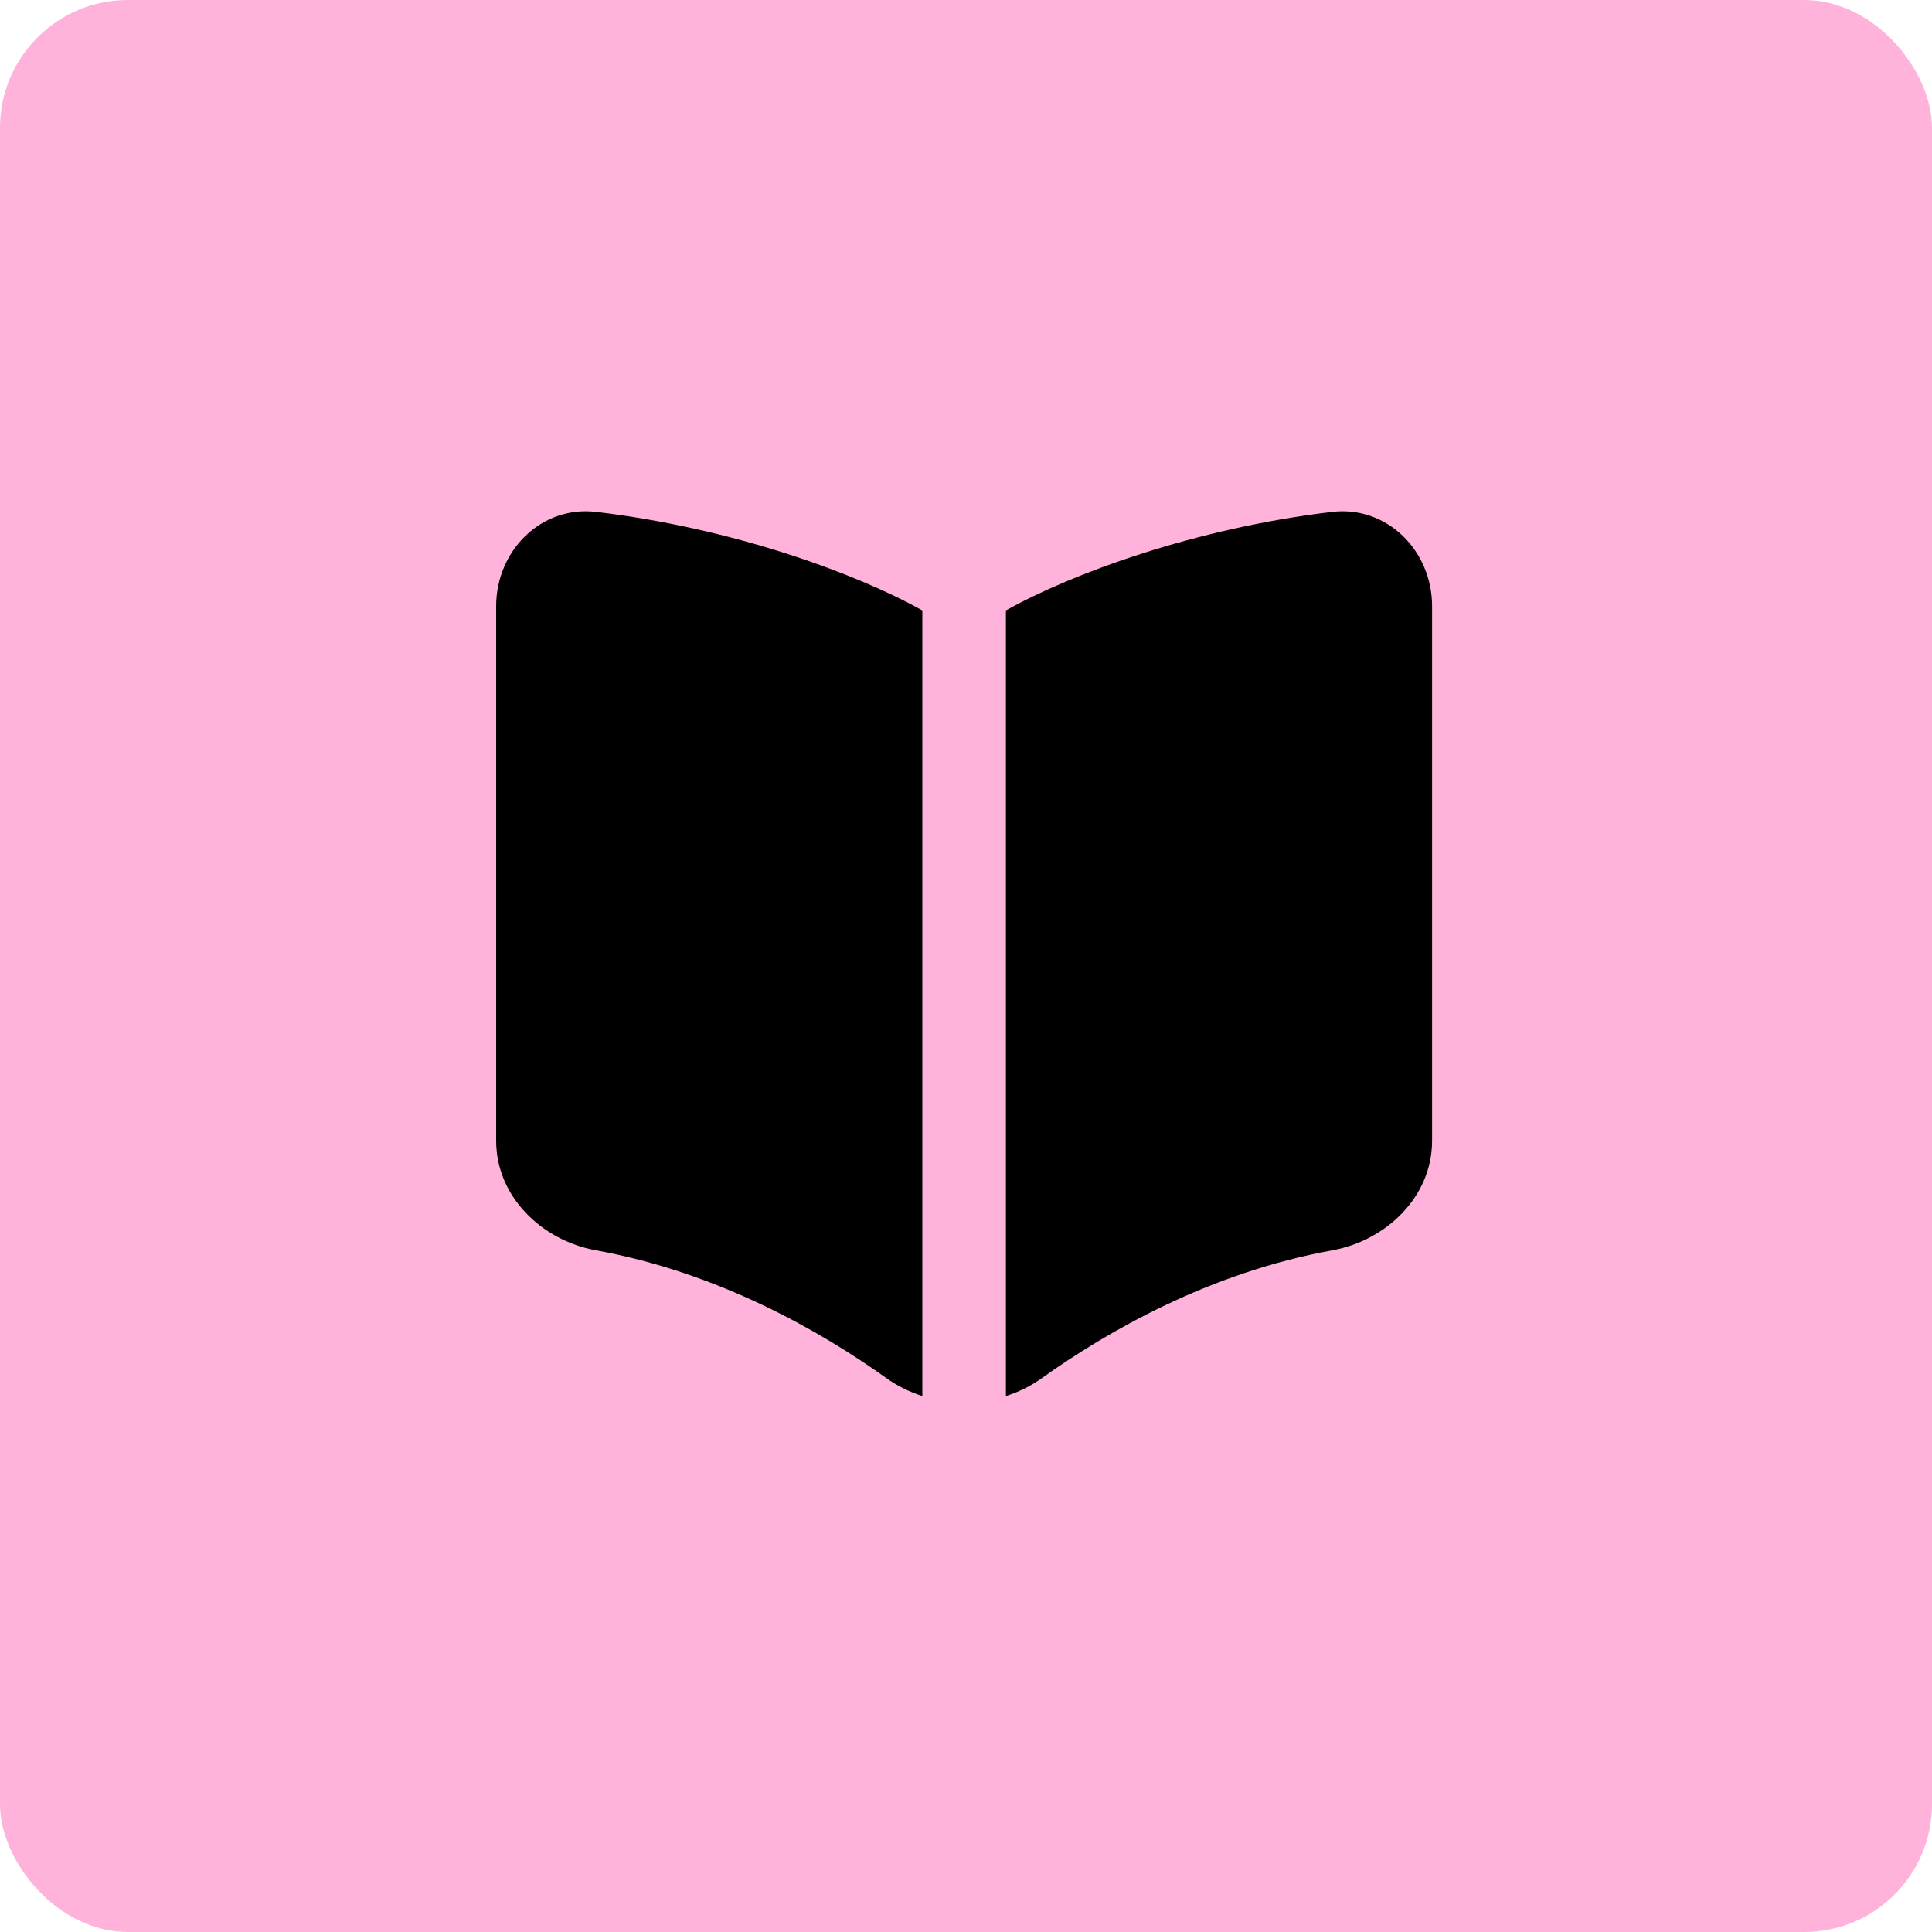 <?xml version="1.0" encoding="UTF-8"?> <svg xmlns="http://www.w3.org/2000/svg" width="514" height="514" viewBox="0 0 514 514" fill="none"><rect width="514" height="514" rx="34" fill="#FFB3DB"></rect><path fill-rule="evenodd" clip-rule="evenodd" d="M245.384 162.395C227.796 152.543 194.895 140.493 158.615 136.189C143.983 134.453 132 146.51 132 161.244V303.53C132 318.265 144.041 330.005 158.539 332.637C191.272 338.581 218.498 354.277 235.87 366.686C238.781 368.765 242.002 370.339 245.384 371.41V162.395ZM267.616 371.414C270.993 370.345 274.21 368.773 277.117 366.697C294.489 354.286 321.72 338.585 354.462 332.641C368.959 330.009 381 318.266 381 303.532V161.247C381 146.512 369.016 134.455 354.385 136.191C318.104 140.496 285.204 152.544 267.616 162.395V371.414Z" fill="black"></path></svg> 